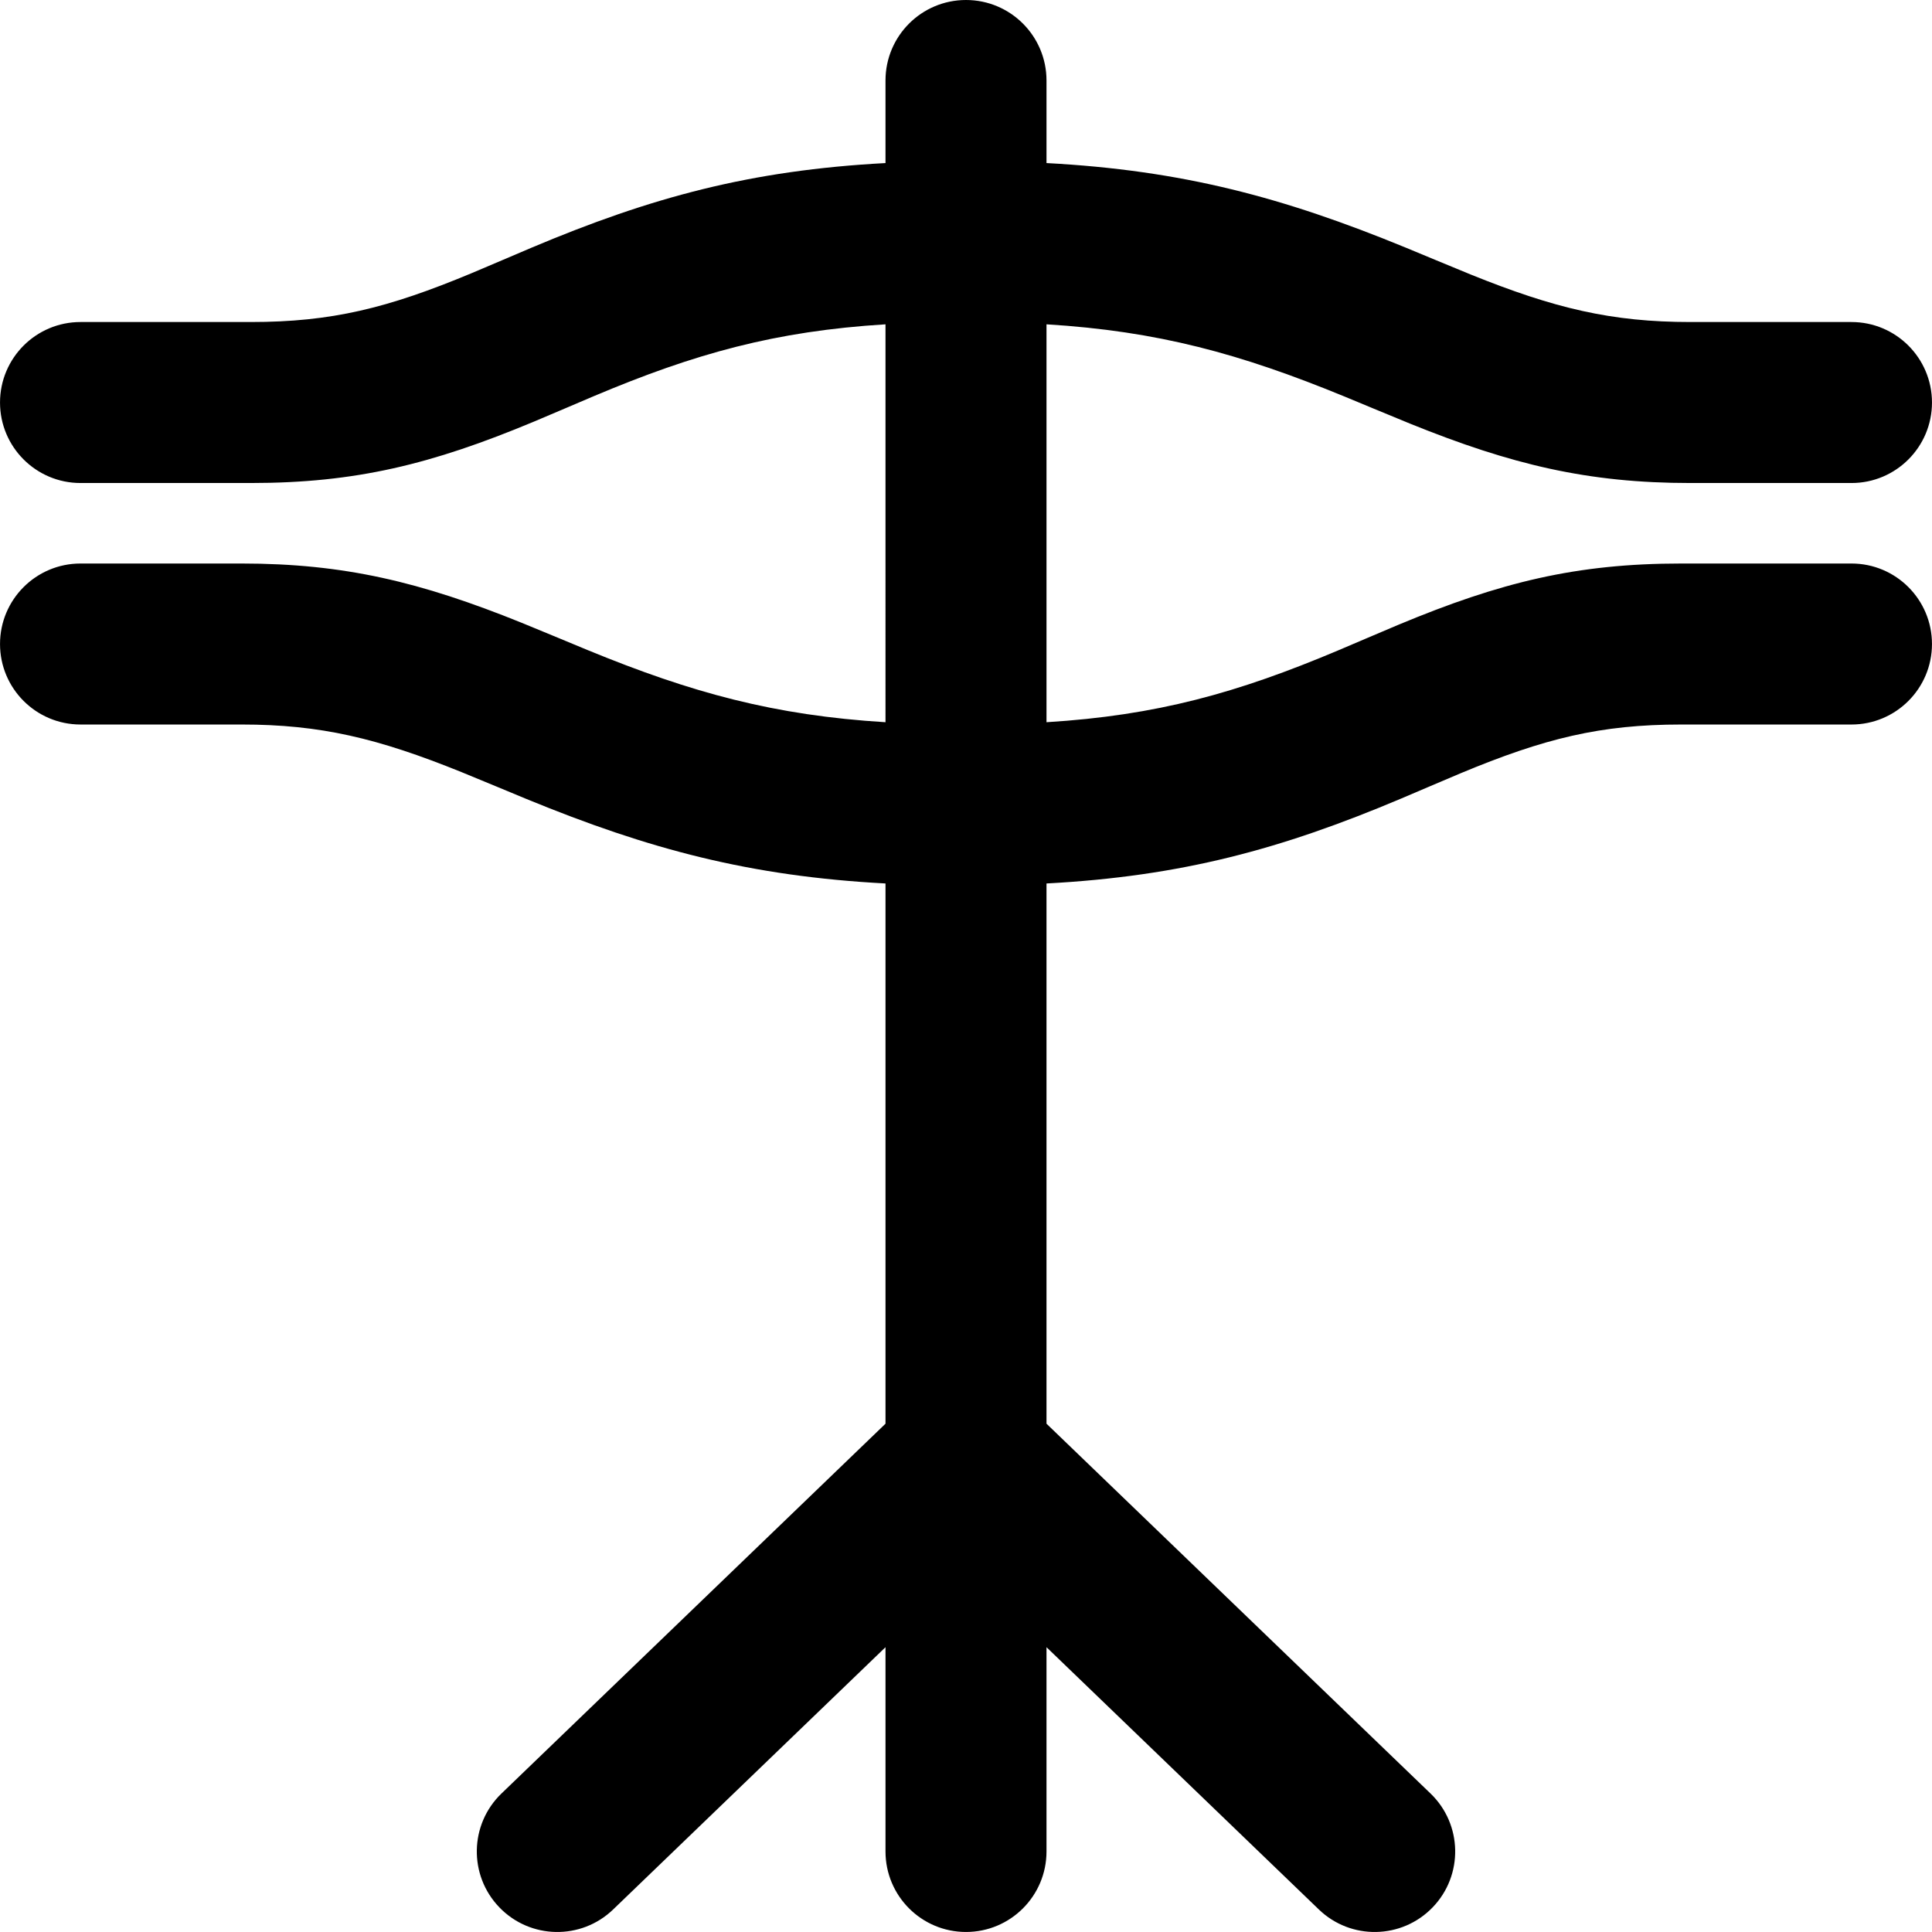 <?xml version="1.0" encoding="iso-8859-1"?>
<!-- Uploaded to: SVG Repo, www.svgrepo.com, Generator: SVG Repo Mixer Tools -->
<svg fill="#000000" height="800px" width="800px" version="1.1" id="Layer_1" xmlns="http://www.w3.org/2000/svg" xmlns:xlink="http://www.w3.org/1999/xlink" 
	 viewBox="0 0 512.011 512.011" xml:space="preserve">
<g>
	<g>
		<path d="M490.672,149.342h-45.12c-27.795,0-47.919,4.959-74.94,16.228c-3.286,1.37-14.344,6.106-15.952,6.784
			c-26.815,11.317-48.084,17.239-77.321,19.045V85.951c29.491,1.811,51.313,7.768,78.951,19.124
			c1.326,0.545,13.731,5.716,17.438,7.215c26.899,10.872,47.116,15.719,74.278,15.719h42.667c11.782,0,21.333-9.551,21.333-21.333
			c0-11.782-9.551-21.333-21.333-21.333h-42.667c-20.942,0-36.056-3.624-58.289-12.61c-3.448-1.394-15.691-6.498-17.211-7.122
			c-32.555-13.377-59.29-20.48-95.167-22.395V21.333C277.339,9.551,267.787,0,256.005,0s-21.333,9.551-21.333,21.333v21.882
			c-35.779,1.921-62.085,9.04-93.911,22.471c-1.785,0.753-12.726,5.439-15.784,6.714c-22.242,9.275-37.116,12.941-58.518,12.941
			h-45.12c-11.782,0-21.333,9.551-21.333,21.333c0,11.782,9.551,21.333,21.333,21.333h45.12c27.795,0,47.919-4.959,74.94-16.228
			c3.286-1.37,14.344-6.106,15.952-6.784c26.815-11.317,48.084-17.239,77.321-19.045V191.4
			c-29.491-1.811-51.313-7.768-78.951-19.124c-1.327-0.545-13.731-5.716-17.438-7.215c-26.899-10.872-47.116-15.72-74.278-15.72
			H21.339c-11.782,0-21.333,9.551-21.333,21.333c0,11.782,9.551,21.333,21.333,21.333h42.667c20.942,0,36.056,3.624,58.289,12.61
			c3.448,1.394,15.691,6.498,17.211,7.122c32.555,13.377,59.29,20.48,95.167,22.395v143.169l-101.774,98.005
			c-8.487,8.173-8.742,21.678-0.569,30.164c8.173,8.487,21.678,8.742,30.164,0.569l72.178-69.506v54.137
			c0,11.782,9.551,21.333,21.333,21.333s21.333-9.551,21.333-21.333v-54.137l72.178,69.506c8.487,8.173,21.992,7.918,30.165-0.569
			c8.173-8.487,7.918-21.992-0.569-30.164l-101.774-98.005V234.135c35.779-1.921,62.085-9.04,93.911-22.471
			c1.785-0.753,12.726-5.439,15.784-6.714c22.242-9.275,37.116-12.941,58.518-12.941h45.12c11.782,0,21.333-9.551,21.333-21.333
			C512.005,158.893,502.454,149.342,490.672,149.342z"/>
	</g>
</g>
</svg>